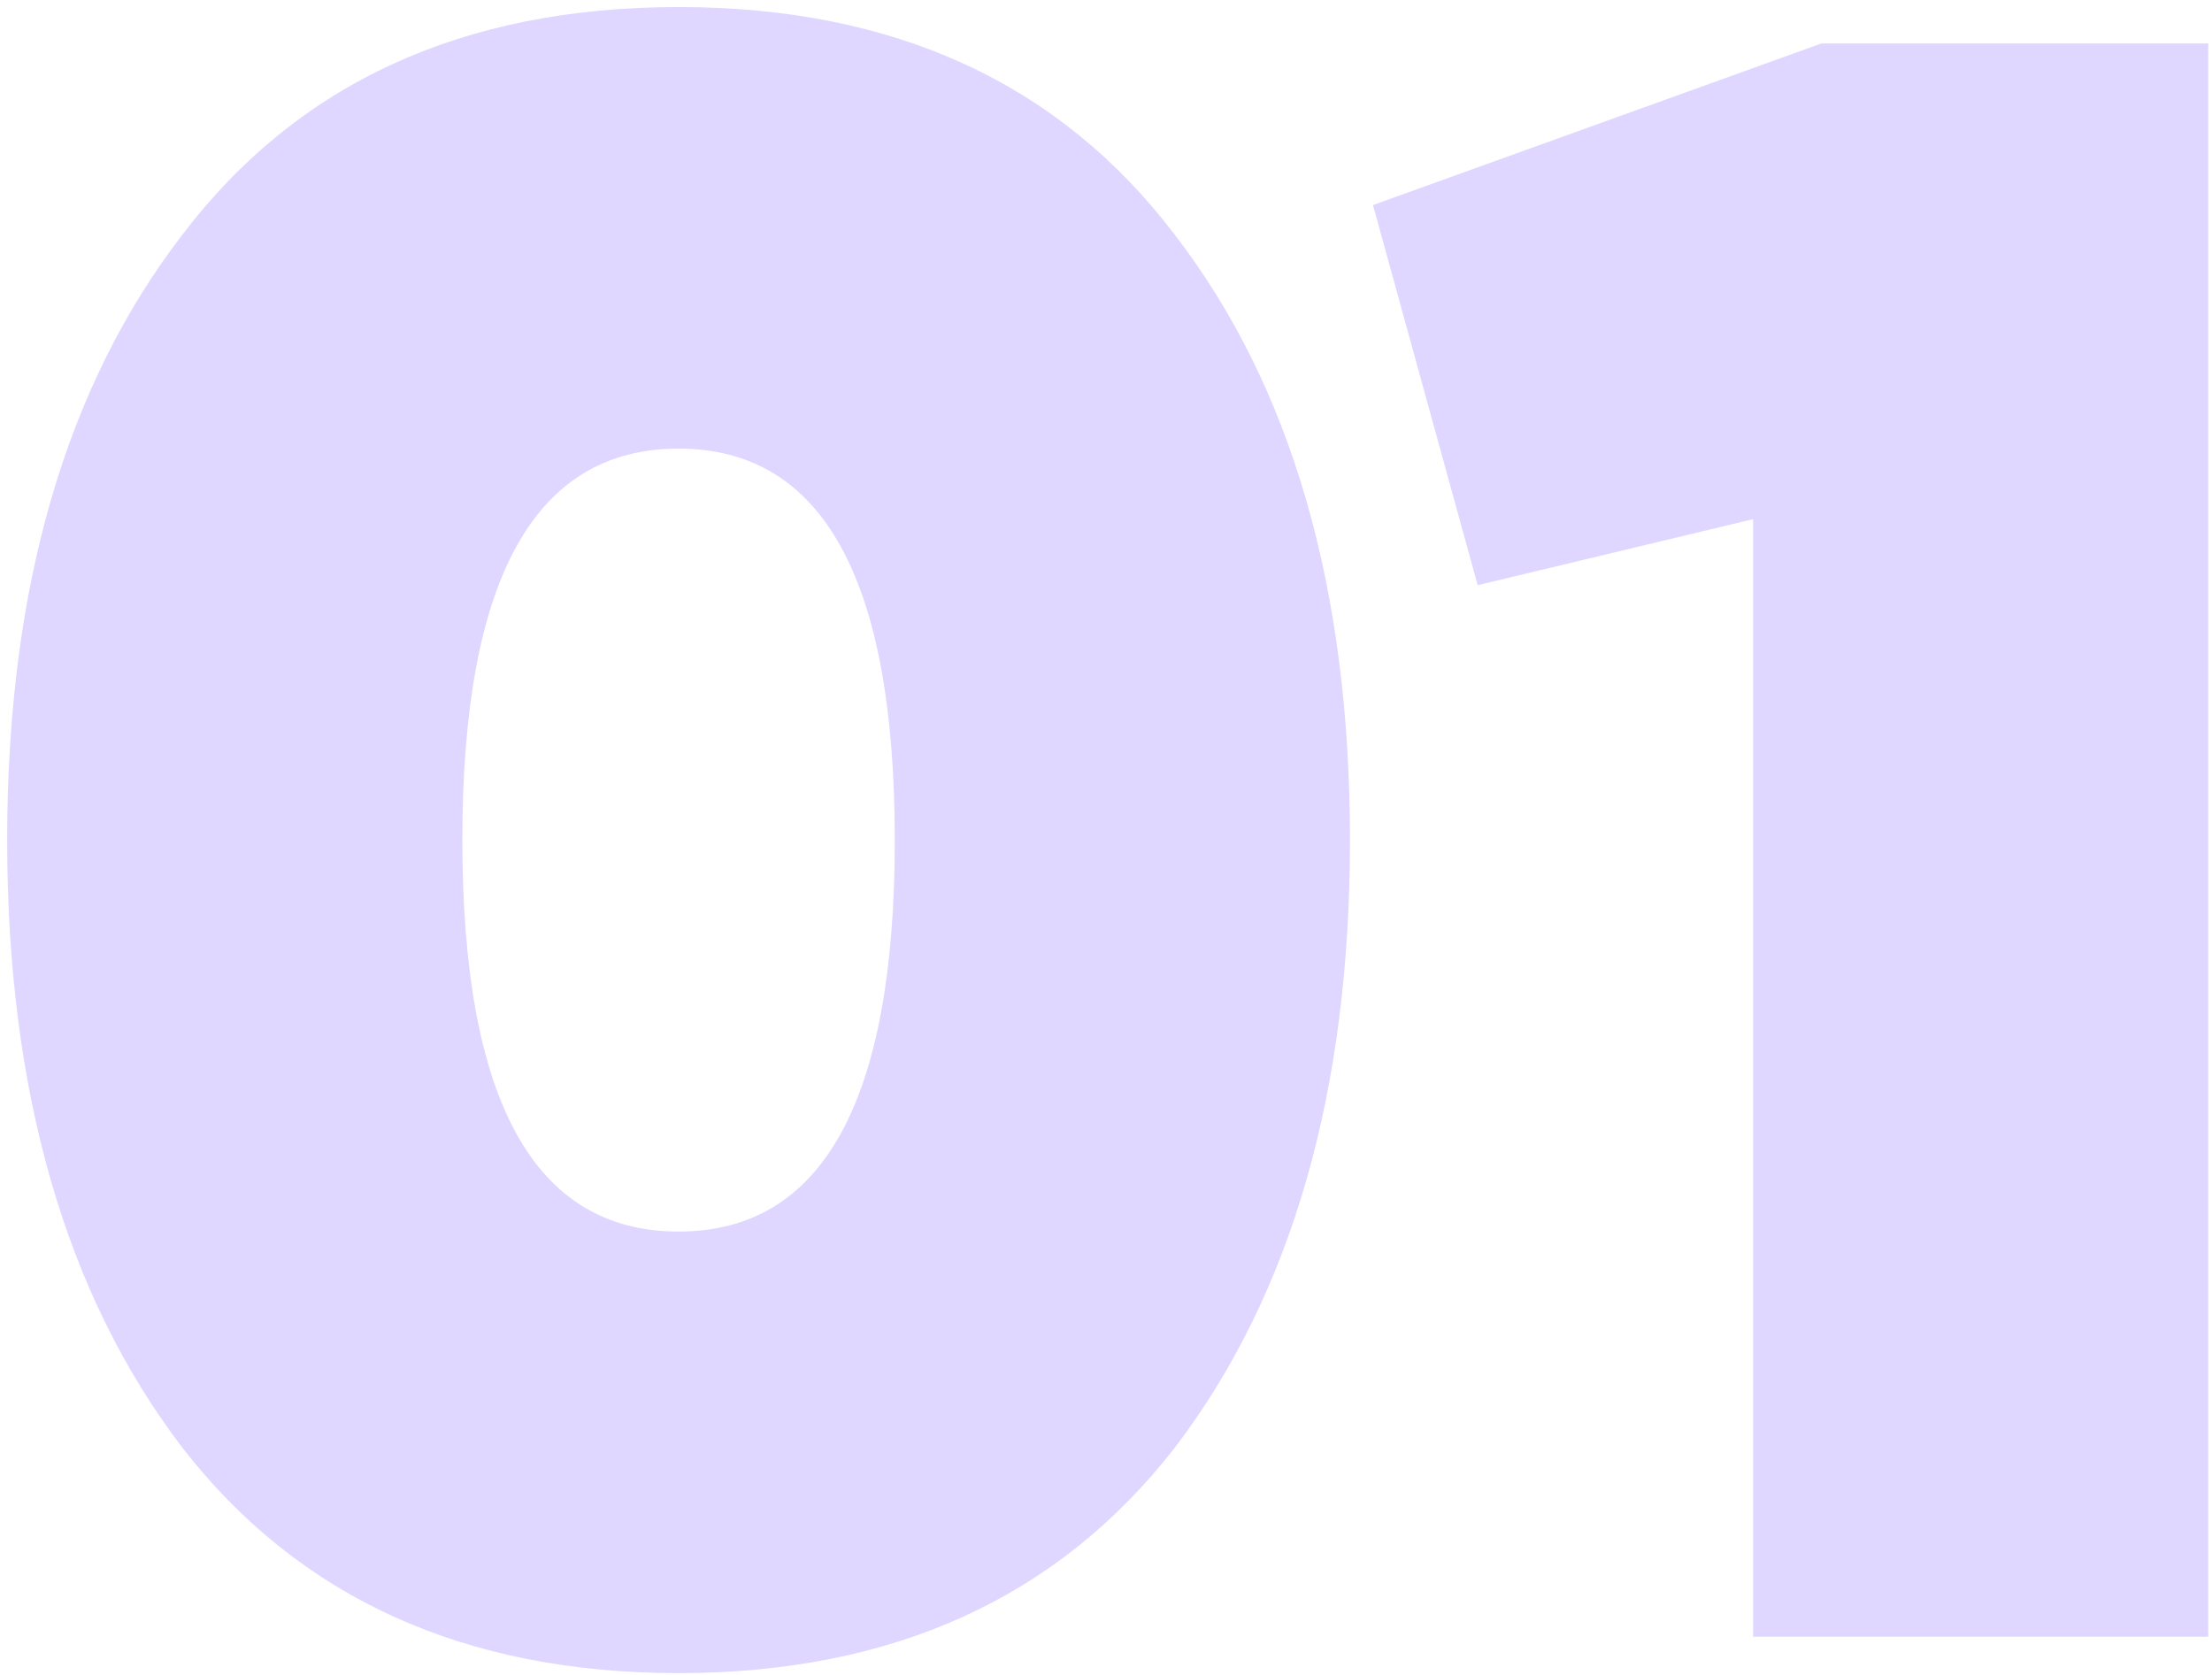 <?xml version="1.0" encoding="UTF-8"?> <svg xmlns="http://www.w3.org/2000/svg" width="173" height="131" viewBox="0 0 173 131" fill="none"> <path d="M91.874 113.226C82.737 124.974 69.802 130.848 53.07 130.848C36.338 130.848 23.403 124.974 14.266 113.226C5.129 101.241 0.56 85.399 0.56 65.7C0.56 46.001 5.129 30.219 14.266 18.352C23.285 6.485 36.219 0.552 53.07 0.552C69.921 0.552 82.855 6.485 91.874 18.352C101.011 30.219 105.58 46.001 105.58 65.7C105.58 85.399 101.011 101.241 91.874 113.226ZM53.07 35.084C41.797 35.084 36.16 45.289 36.16 65.7C36.16 86.111 41.797 96.316 53.07 96.316C64.343 96.316 69.98 86.111 69.98 65.7C69.98 45.289 64.343 35.084 53.07 35.084Z" fill="#DFD7FF"></path> <path d="M107.381 16.038L142.447 3.4H172.707V128H137.107V40.602L115.569 45.764L107.381 16.038Z" fill="#DFD7FF"></path> </svg> 